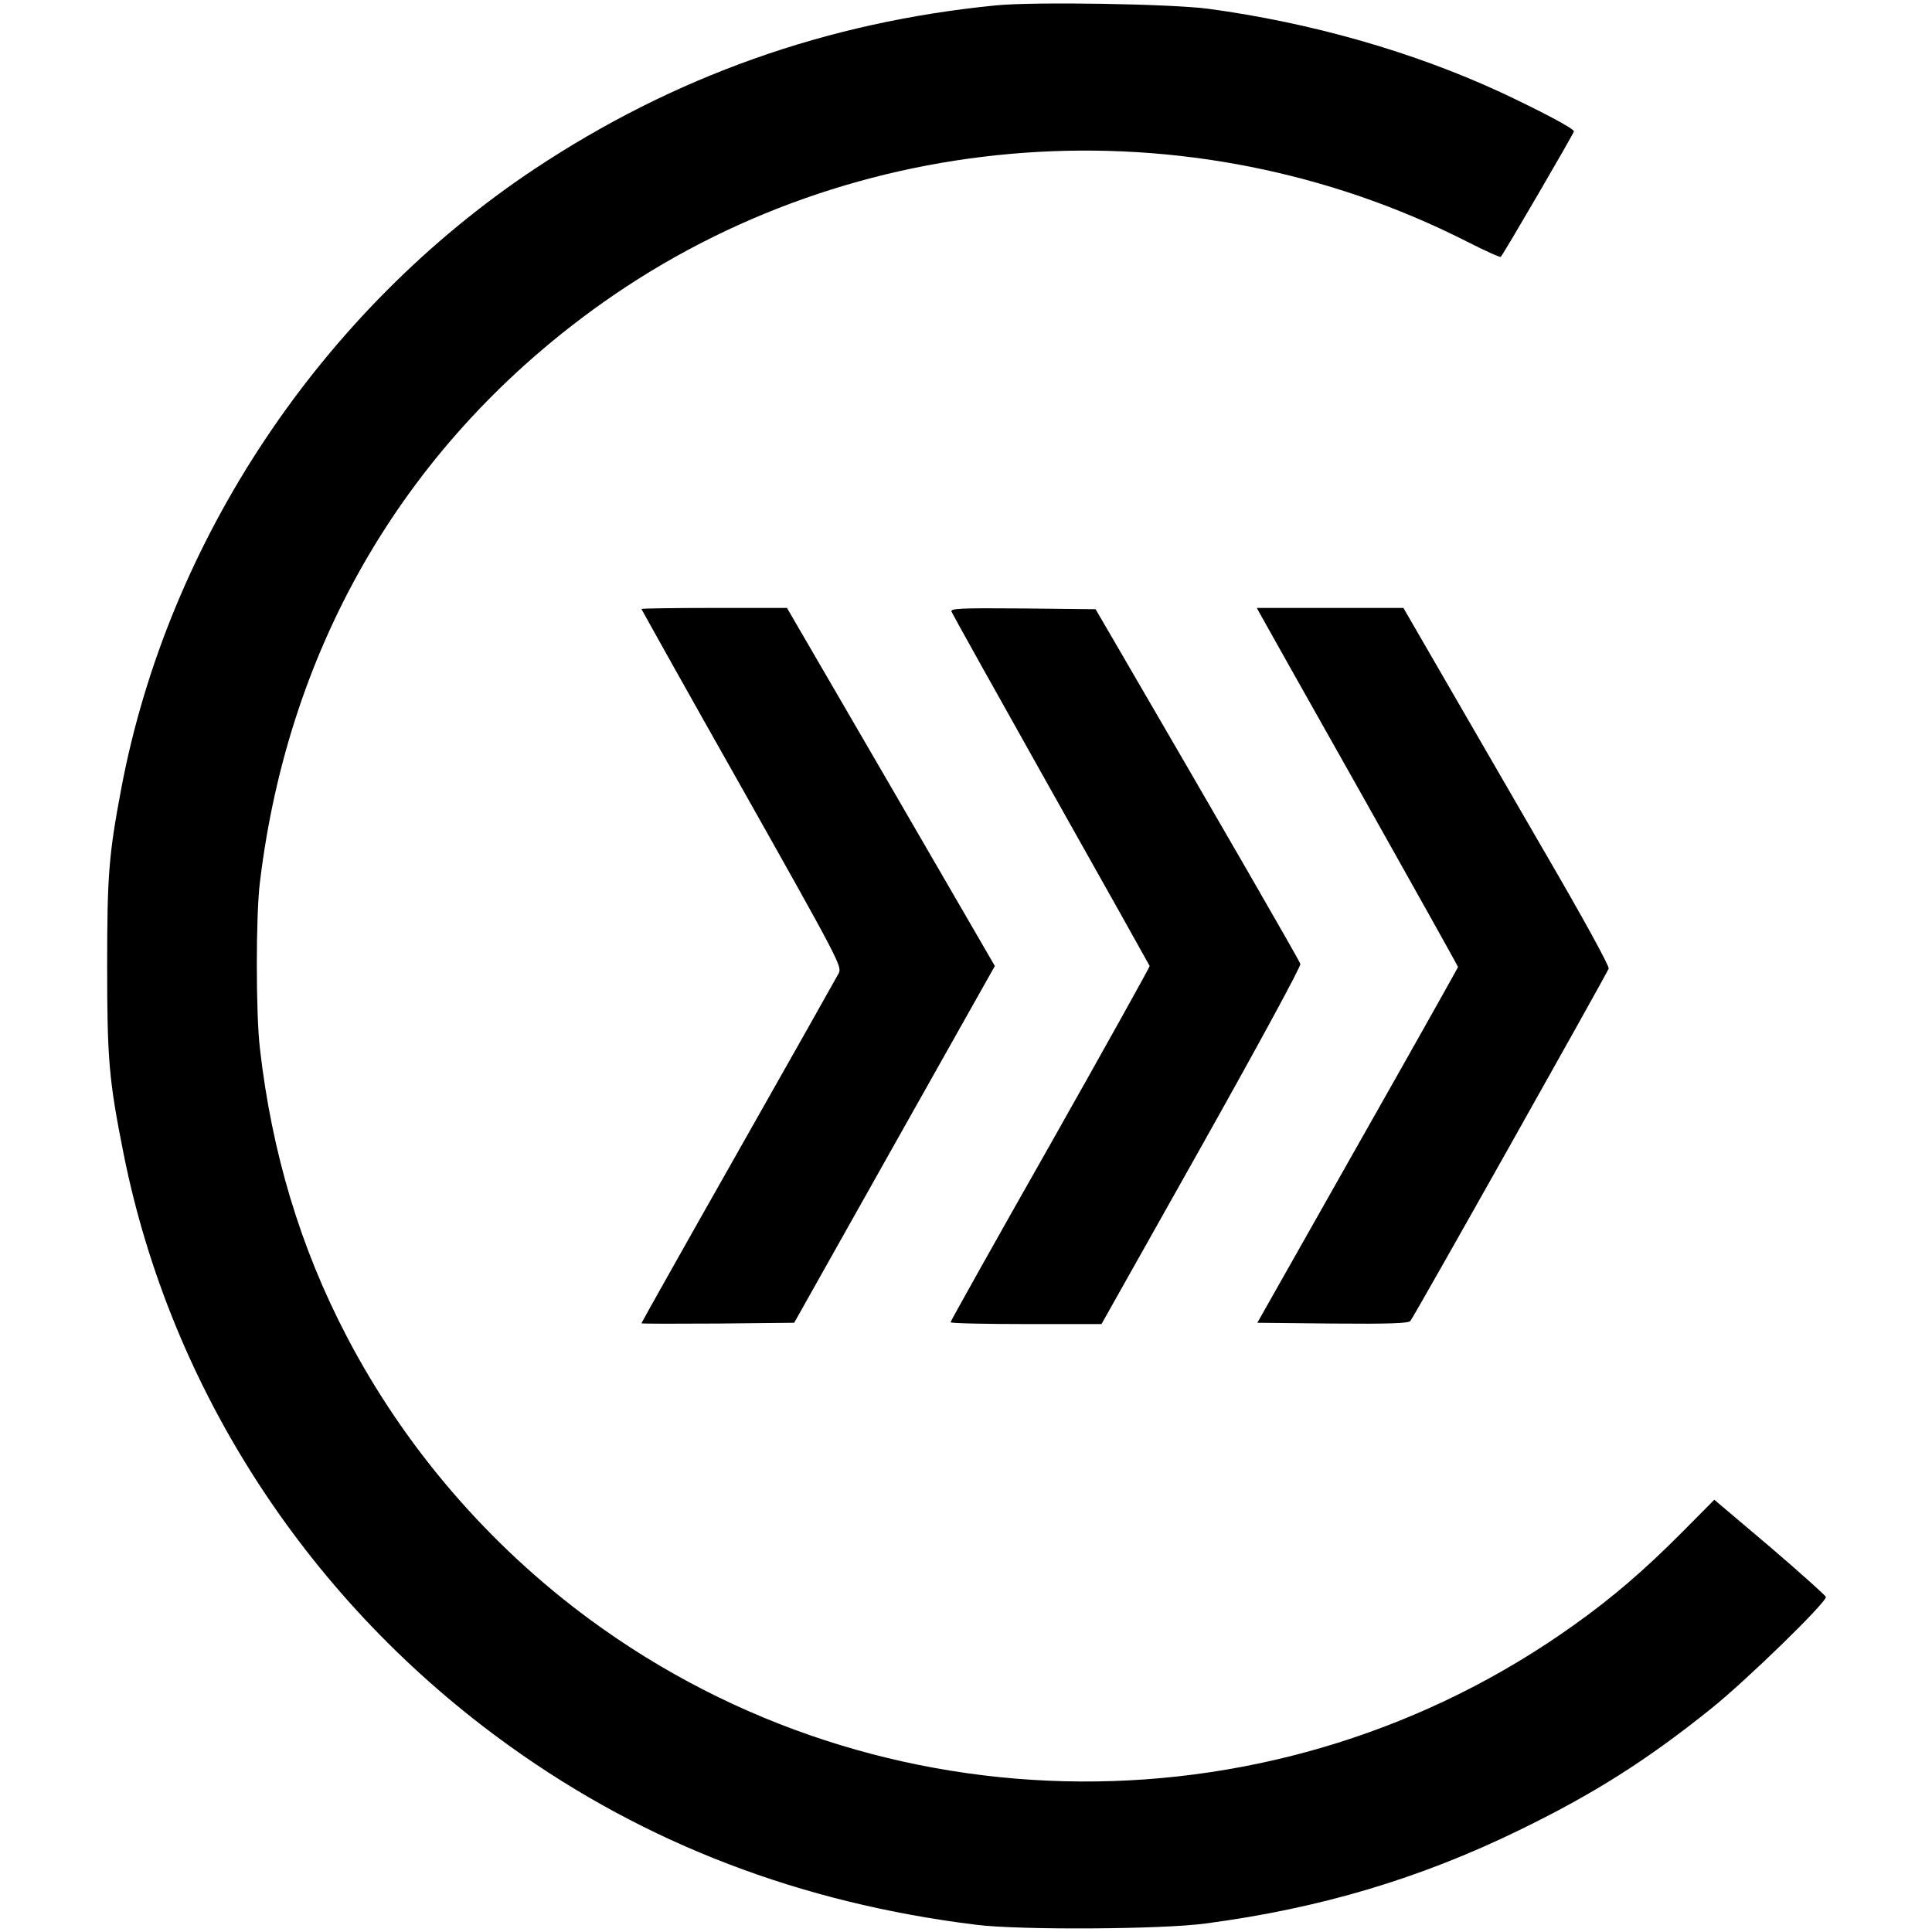 <?xml version="1.0" standalone="no"?>
<!DOCTYPE svg PUBLIC "-//W3C//DTD SVG 20010904//EN"
 "http://www.w3.org/TR/2001/REC-SVG-20010904/DTD/svg10.dtd">
<svg version="1.0" xmlns="http://www.w3.org/2000/svg"
 width="750pt" height="750pt" viewBox="0 0 750 750"
 preserveAspectRatio="xMidYMid meet">
<g transform="translate(0,750) scale(0.1,-0.1)"
fill="#000000" stroke="none">
<path d="M3865 7479 c-657 -65 -1249 -276 -1790 -635 -828 -551 -1422 -1441
-1604 -2404 -49 -259 -55 -340 -55 -690 0 -364 7 -444 64 -730 184 -918 722
-1743 1501 -2300 527 -378 1128 -608 1809 -692 167 -21 721 -18 890 5 446 59
830 174 1215 361 290 141 497 272 745 471 138 110 454 418 448 436 -2 6 -100
94 -218 195 l-215 182 -126 -127 c-141 -142 -268 -252 -417 -358 -1144 -819
-2692 -811 -3822 20 -394 290 -719 668 -944 1099 -180 344 -291 714 -337 1118
-16 136 -16 517 0 645 112 931 576 1715 1331 2250 975 690 2278 783 3353 238
71 -36 130 -63 133 -60 11 11 284 480 284 487 0 11 -131 80 -285 152 -337 156
-734 270 -1135 324 -145 19 -678 28 -825 13z"/>
<path d="M2490 5136 c0 -1 175 -315 390 -695 378 -671 389 -693 376 -719 -8
-15 -183 -326 -390 -691 -207 -365 -376 -666 -376 -668 0 -2 133 -2 296 -1
l297 3 389 692 390 693 -403 695 -404 695 -282 0 c-156 0 -283 -2 -283 -4z"/>
<path d="M3694 5125 c3 -8 177 -320 386 -692 210 -373 382 -680 383 -683 1 -3
-172 -314 -385 -691 -214 -377 -388 -688 -388 -692 0 -4 132 -7 293 -7 l293 0
388 690 c234 417 386 698 384 708 -4 14 -300 527 -725 1257 l-70 120 -283 3
c-248 2 -282 0 -276 -13z"/>
<path d="M4891 5118 c7 -13 182 -325 391 -695 208 -370 378 -674 378 -677 0
-2 -175 -314 -390 -693 l-389 -688 291 -3 c226 -2 295 1 303 10 13 14 760
1343 770 1368 3 9 -99 196 -256 465 -143 248 -324 559 -401 693 l-140 242
-285 0 -284 0 12 -22z"/>
</g>
</svg>

